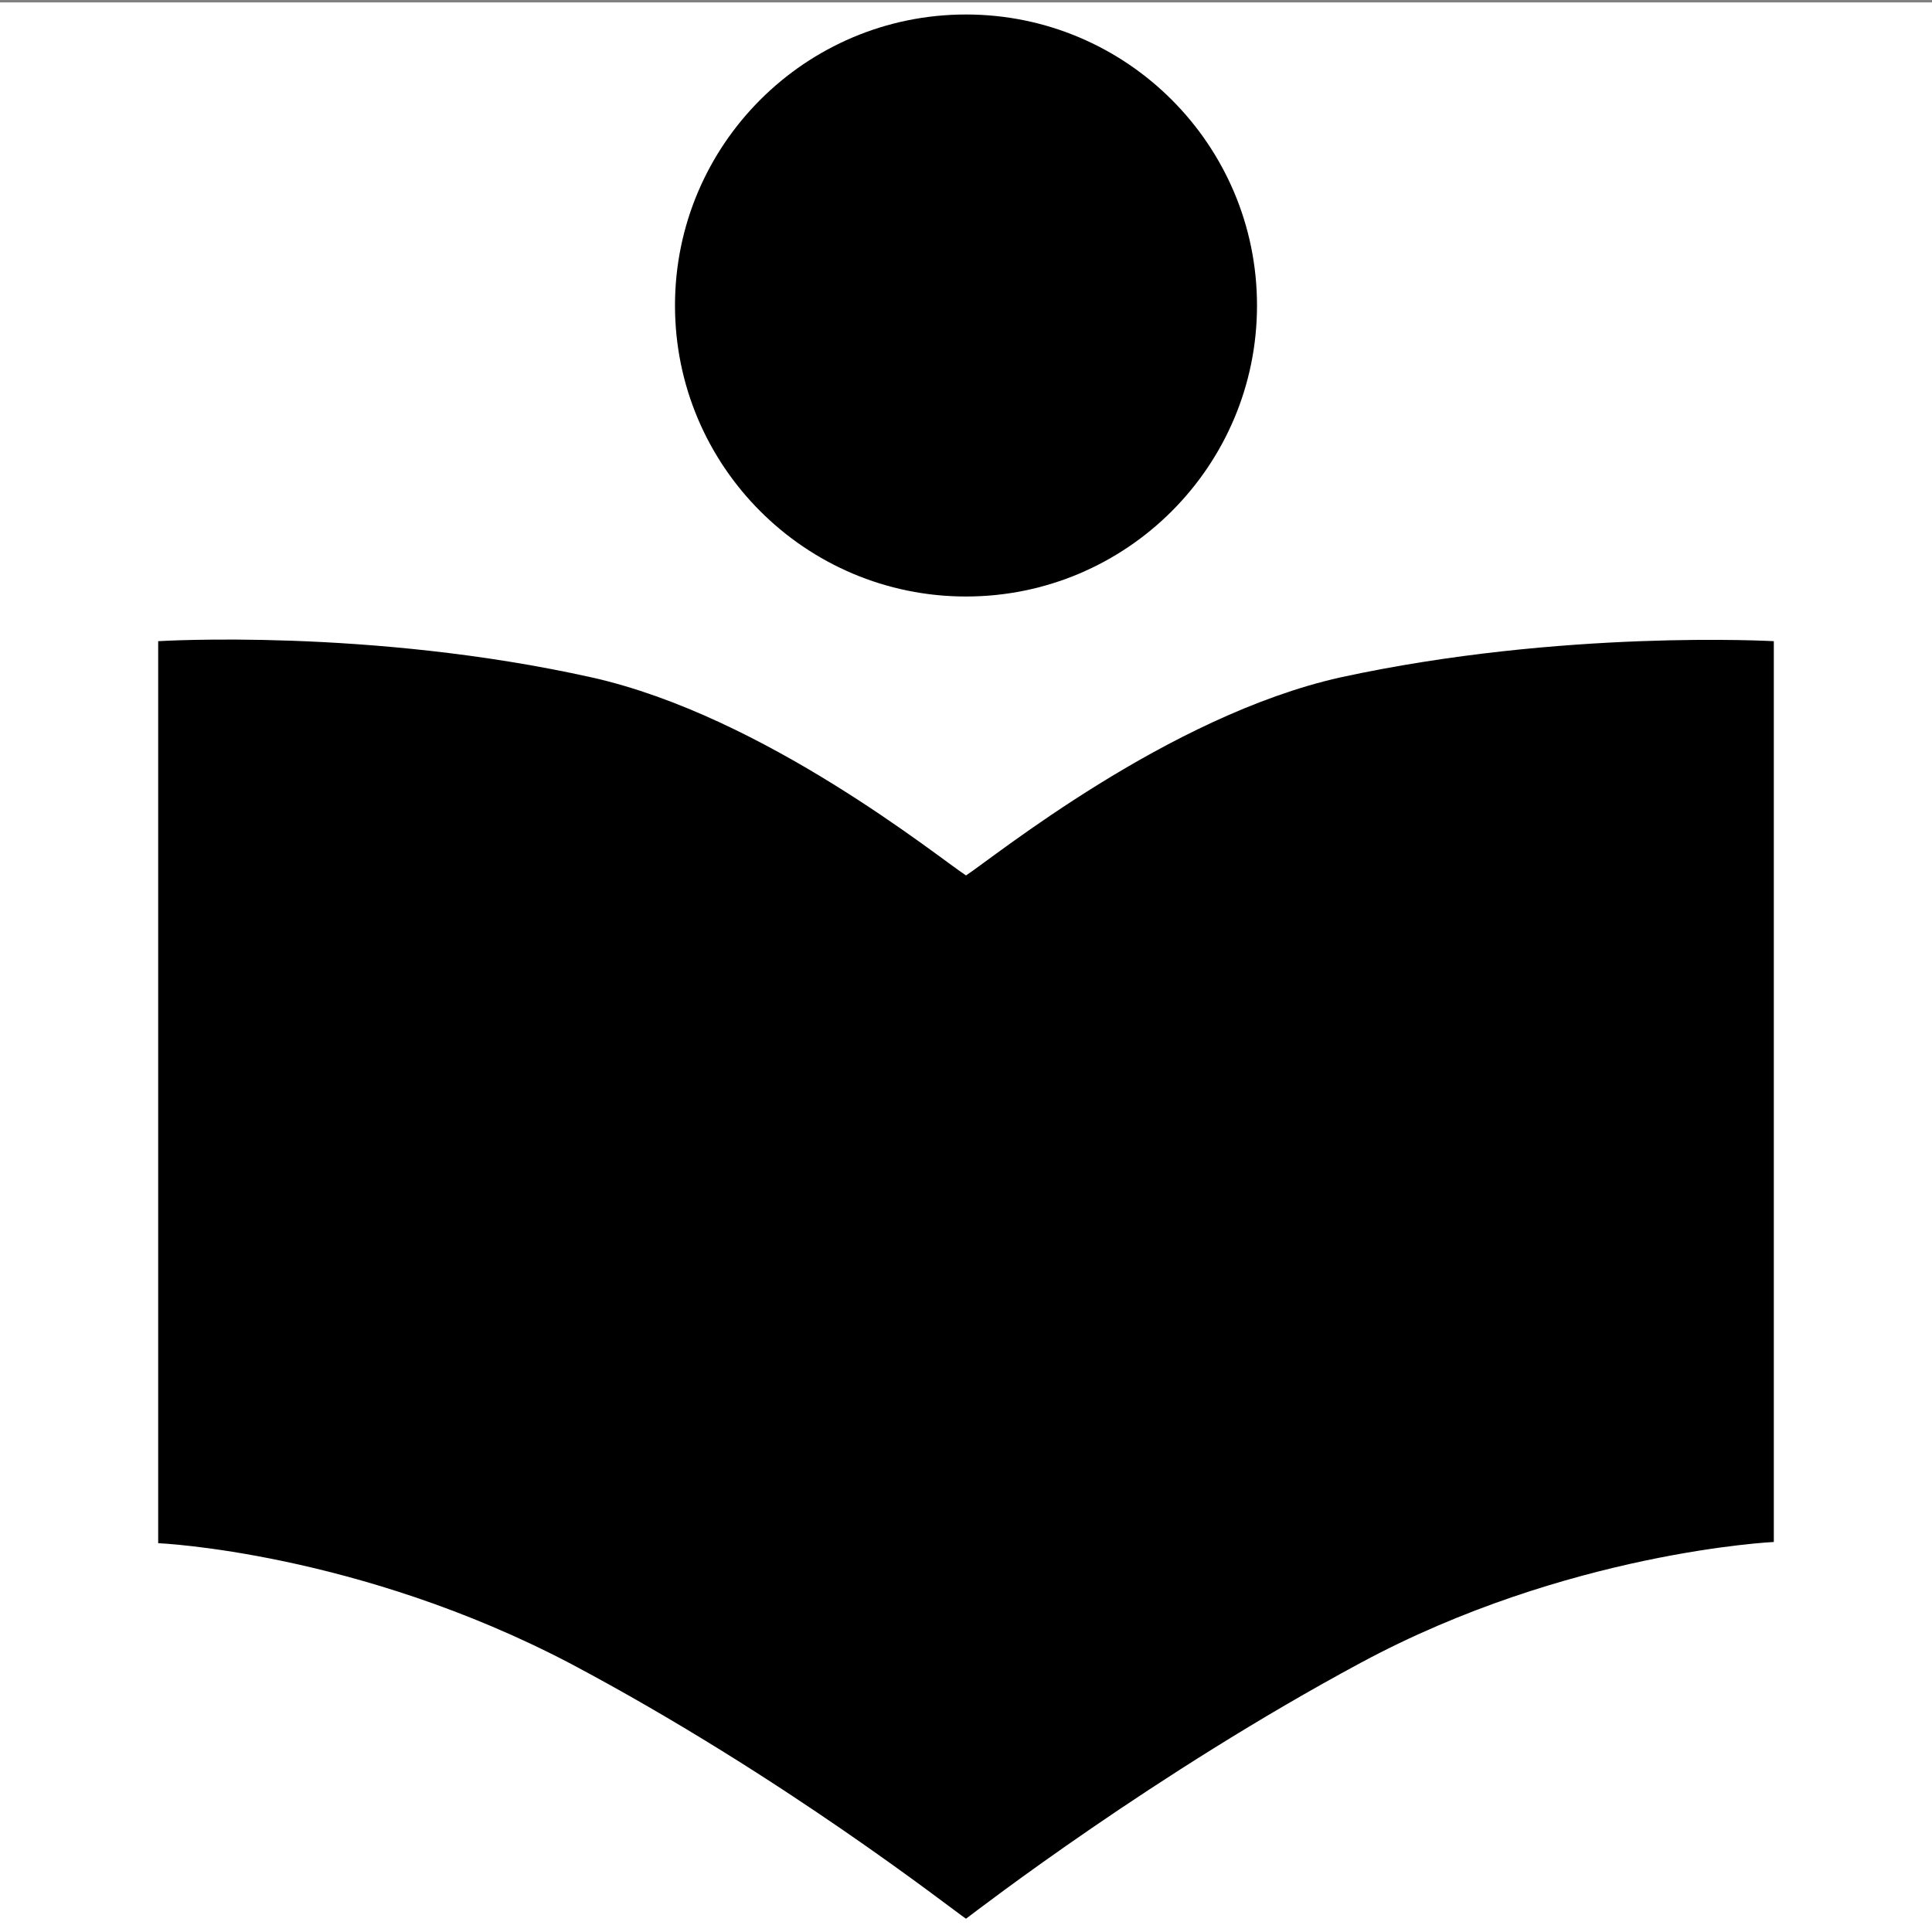 <?xml version="1.0" encoding="UTF-8"?>
<svg id="Ebene_1" xmlns="http://www.w3.org/2000/svg" version="1.1" xmlns:xlink="http://www.w3.org/1999/xlink" viewBox="0 0 160 160">
  <rect x="0" y="0" width="160" height="160" fill="#808080" stroke="none"/>
  <!-- Generator: Adobe Illustrator 29.4.0, SVG Export Plug-In . SVG Version: 2.1.0 Build 152)  -->
  <defs>
    <style>
      .st0 {
        fill: #fff;
      }

      .st1 {
        fill: none;
      }

      .st2 {
        clip-path: url(#clippath);
      }
    </style>
    <clipPath id="clippath">
      <rect class="st1" width="160" height="160"/>
    </clipPath>
  </defs>
  <g class="st2">
    <polygon class="st0" points="0 .2 0 160.2 160 160.2 160 .2 0 .2 0 .2"/>
  </g>
  <path d="M146.9,127.9V53.1s-17.5-1-35.9,3c-14.3,3.2-28.7,14.9-31,16.4-2.3-1.5-16.7-13.2-31-16.4-18.4-4.1-35.9-3-35.9-3v74.7s16.5.7,34.2,10c17.7,9.4,31.5,20.3,32.7,21.1h0c0,0,0,0,0,0,0,0,0,0,0,0h0c1.2-.9,15.6-12,32.7-21.2,17.1-9.2,34.2-10,34.2-10h0Z"/>
  <path d="M80,49.4c13.3,0,24.1-10.8,24.1-24.1S93.3,1.2,80,1.2s-24.1,10.8-24.1,24.1,10.8,24.1,24.1,24.1h0Z"/>
</svg>